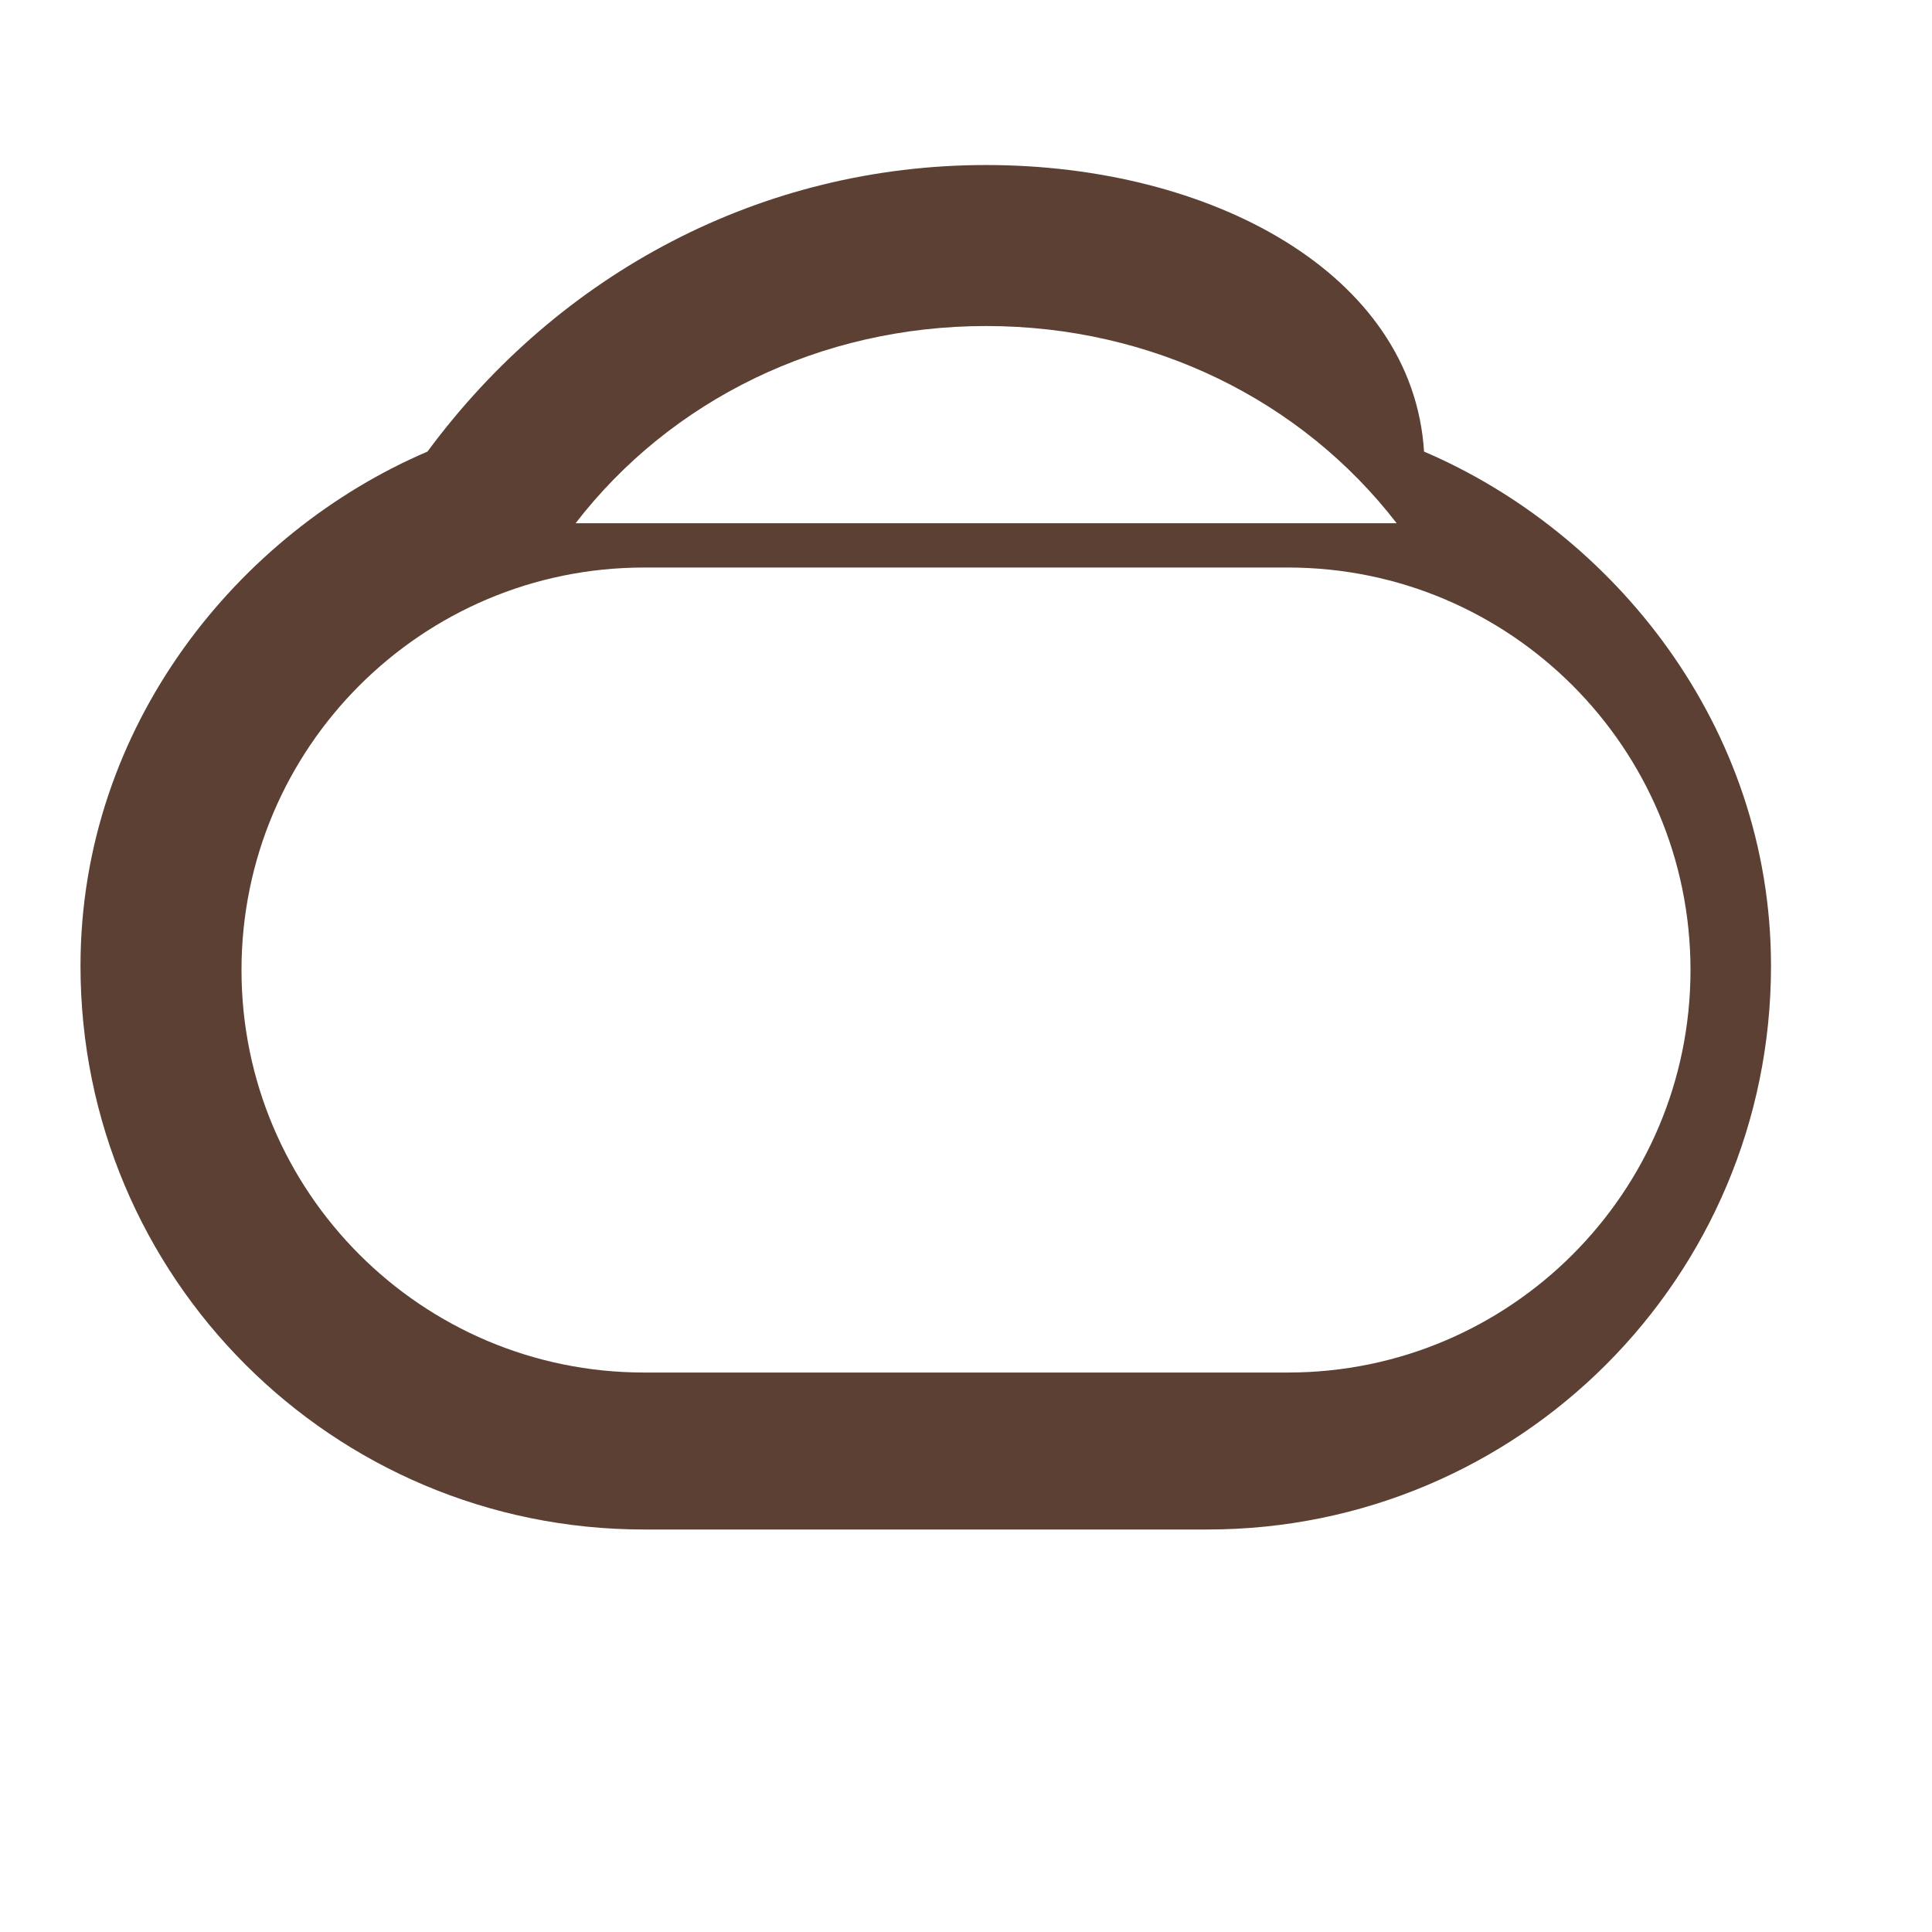 <svg width="192" height="192" viewBox="0 0 24 24" fill="none" xmlns="http://www.w3.org/2000/svg">
<path d="M12.25,2.05c-2.79,0-5.3,1.34-6.94,3.56c-2.34,1-4.31,3.4-4.31,6.39c0,3.87,3.13,7,7,7h7c3.87,0,7-3.13,7-7c0-2.99-1.97-5.39-4.31-6.39C17.55,3.39,15.04,2.05,12.25,2.05z M12.25,4.05c2.06,0,3.92,0.92,5.1,2.45H7.15C8.33,4.97,10.19,4.05,12.25,4.05z M8,17.05c-2.76,0-5-2.24-5-5s2.24-5,5-5h8c2.76,0,5,2.24,5,5s-2.24,5-5,5H8z" fill="#5C4033"/>
</svg>
